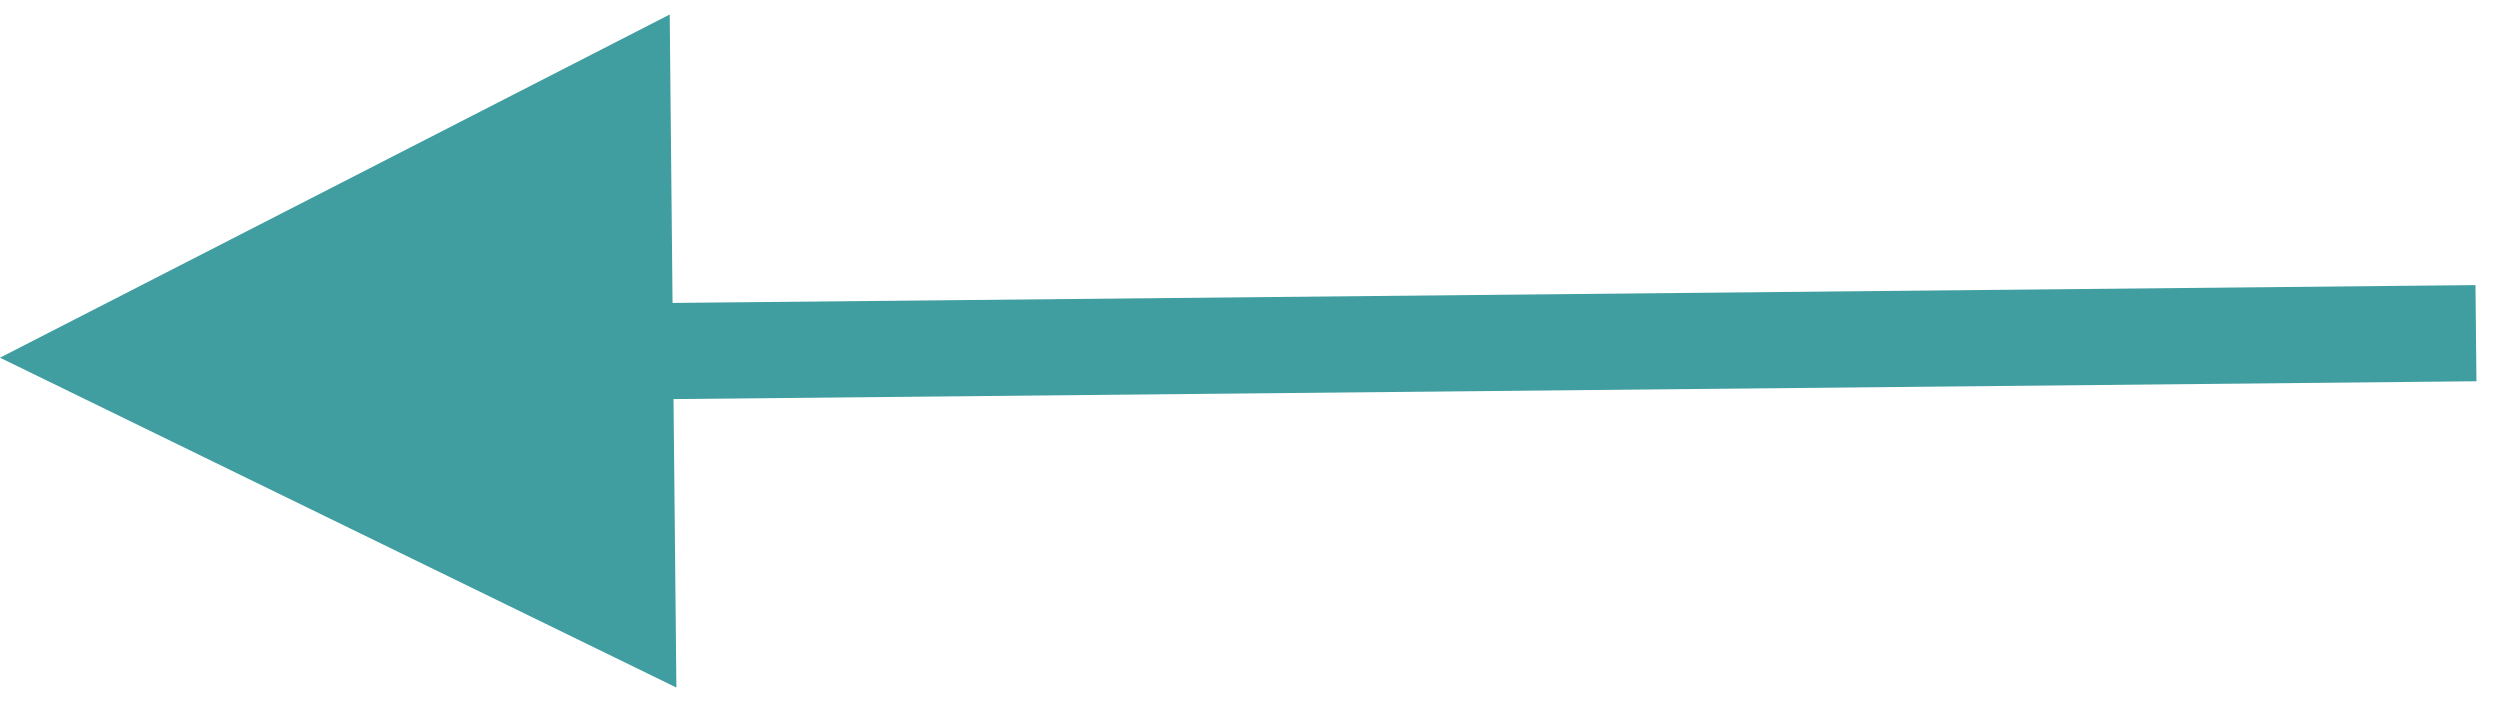 <?xml version="1.0" encoding="UTF-8"?>
<svg width="52px" height="15px" viewBox="0 0 52 15" version="1.1" xmlns="http://www.w3.org/2000/svg" xmlns:xlink="http://www.w3.org/1999/xlink">
    <title>Line 3</title>
    <g id="Round-4" stroke="none" stroke-width="1" fill="none" fill-rule="evenodd">
        <g id="All-Modules-R4" transform="translate(-82, -14837)" fill="#409DA0" fill-rule="nonzero">
            <g id="Quote-Slider---Image" transform="translate(82, 14358.44)">
                <path id="Line-3" d="M13.93,478.862 L13.989,484.861 L50.49,484.5 L51.49,484.49 L51.51,486.49 L50.51,486.5 L14.009,486.861 L14.069,492.861 L0,486 L13.93,478.862 Z"></path>
            </g>
        </g>
    </g>
</svg>